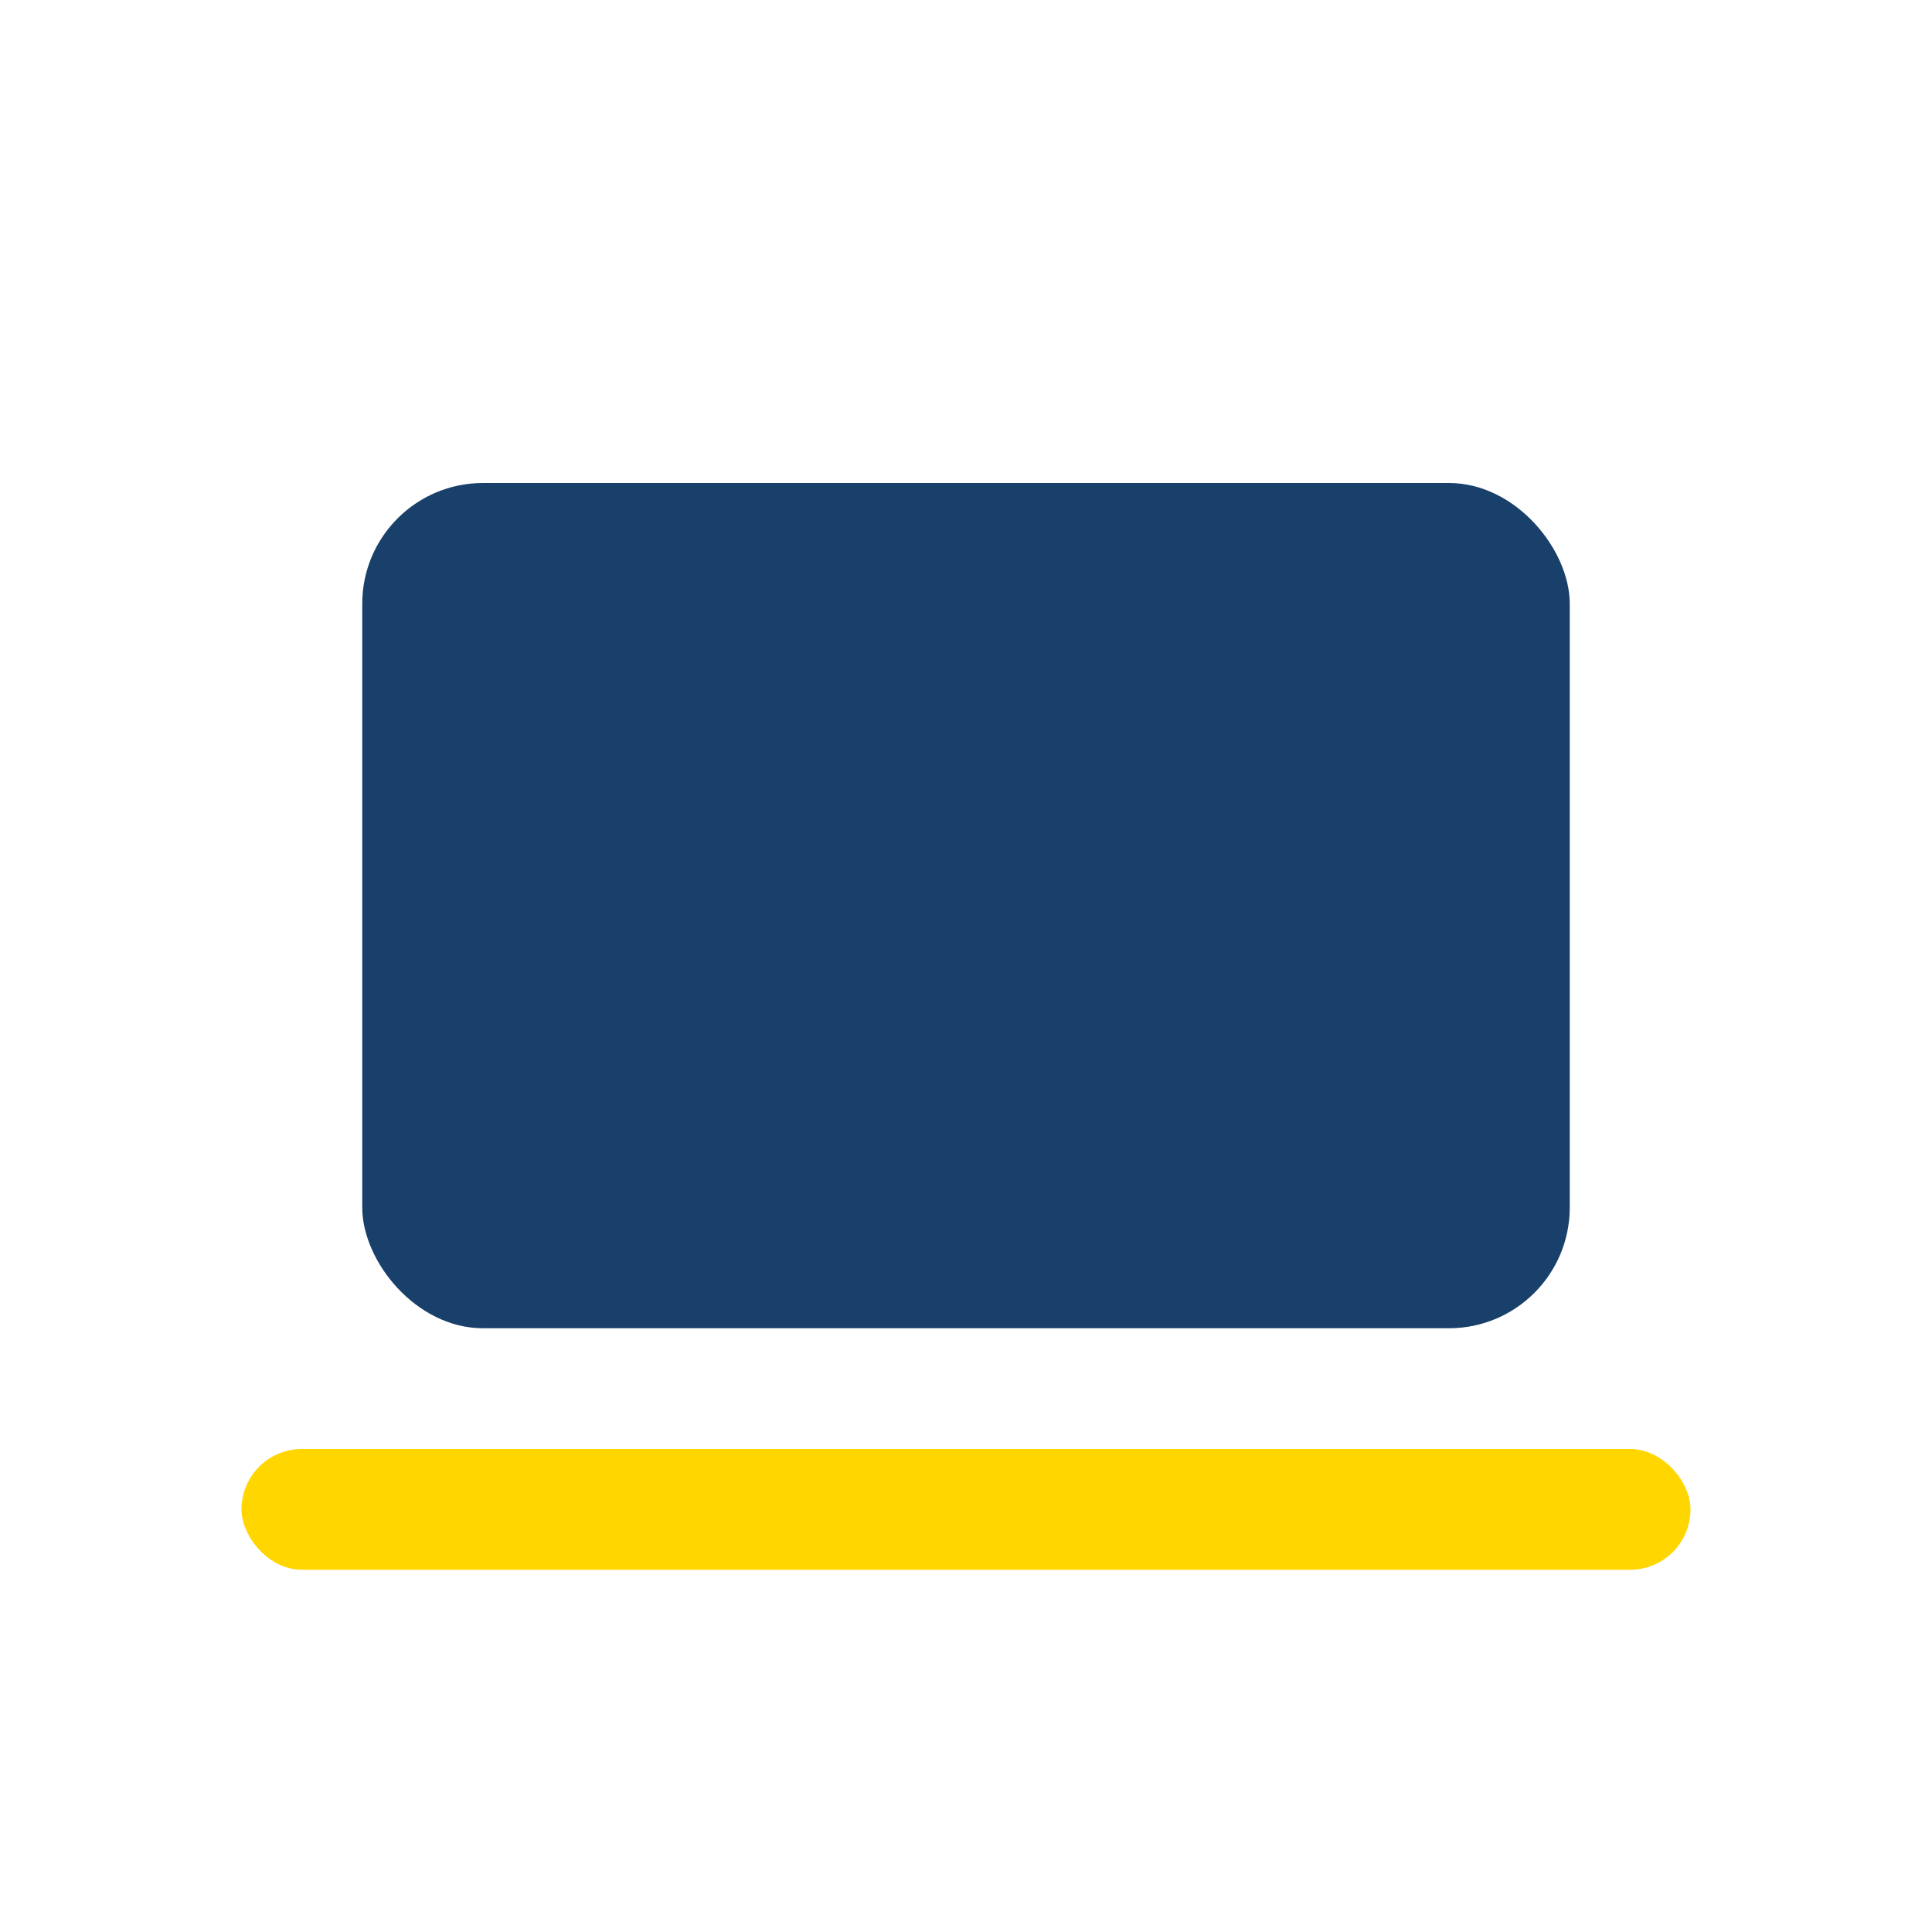 <?xml version="1.0" encoding="UTF-8"?>
<svg xmlns="http://www.w3.org/2000/svg" width="32" height="32" viewBox="0 0 32 32"><rect x="6" y="8" width="20" height="14" rx="2" fill="#18406A"/><rect x="4" y="24" width="24" height="2" rx="1" fill="#FFD600"/></svg>